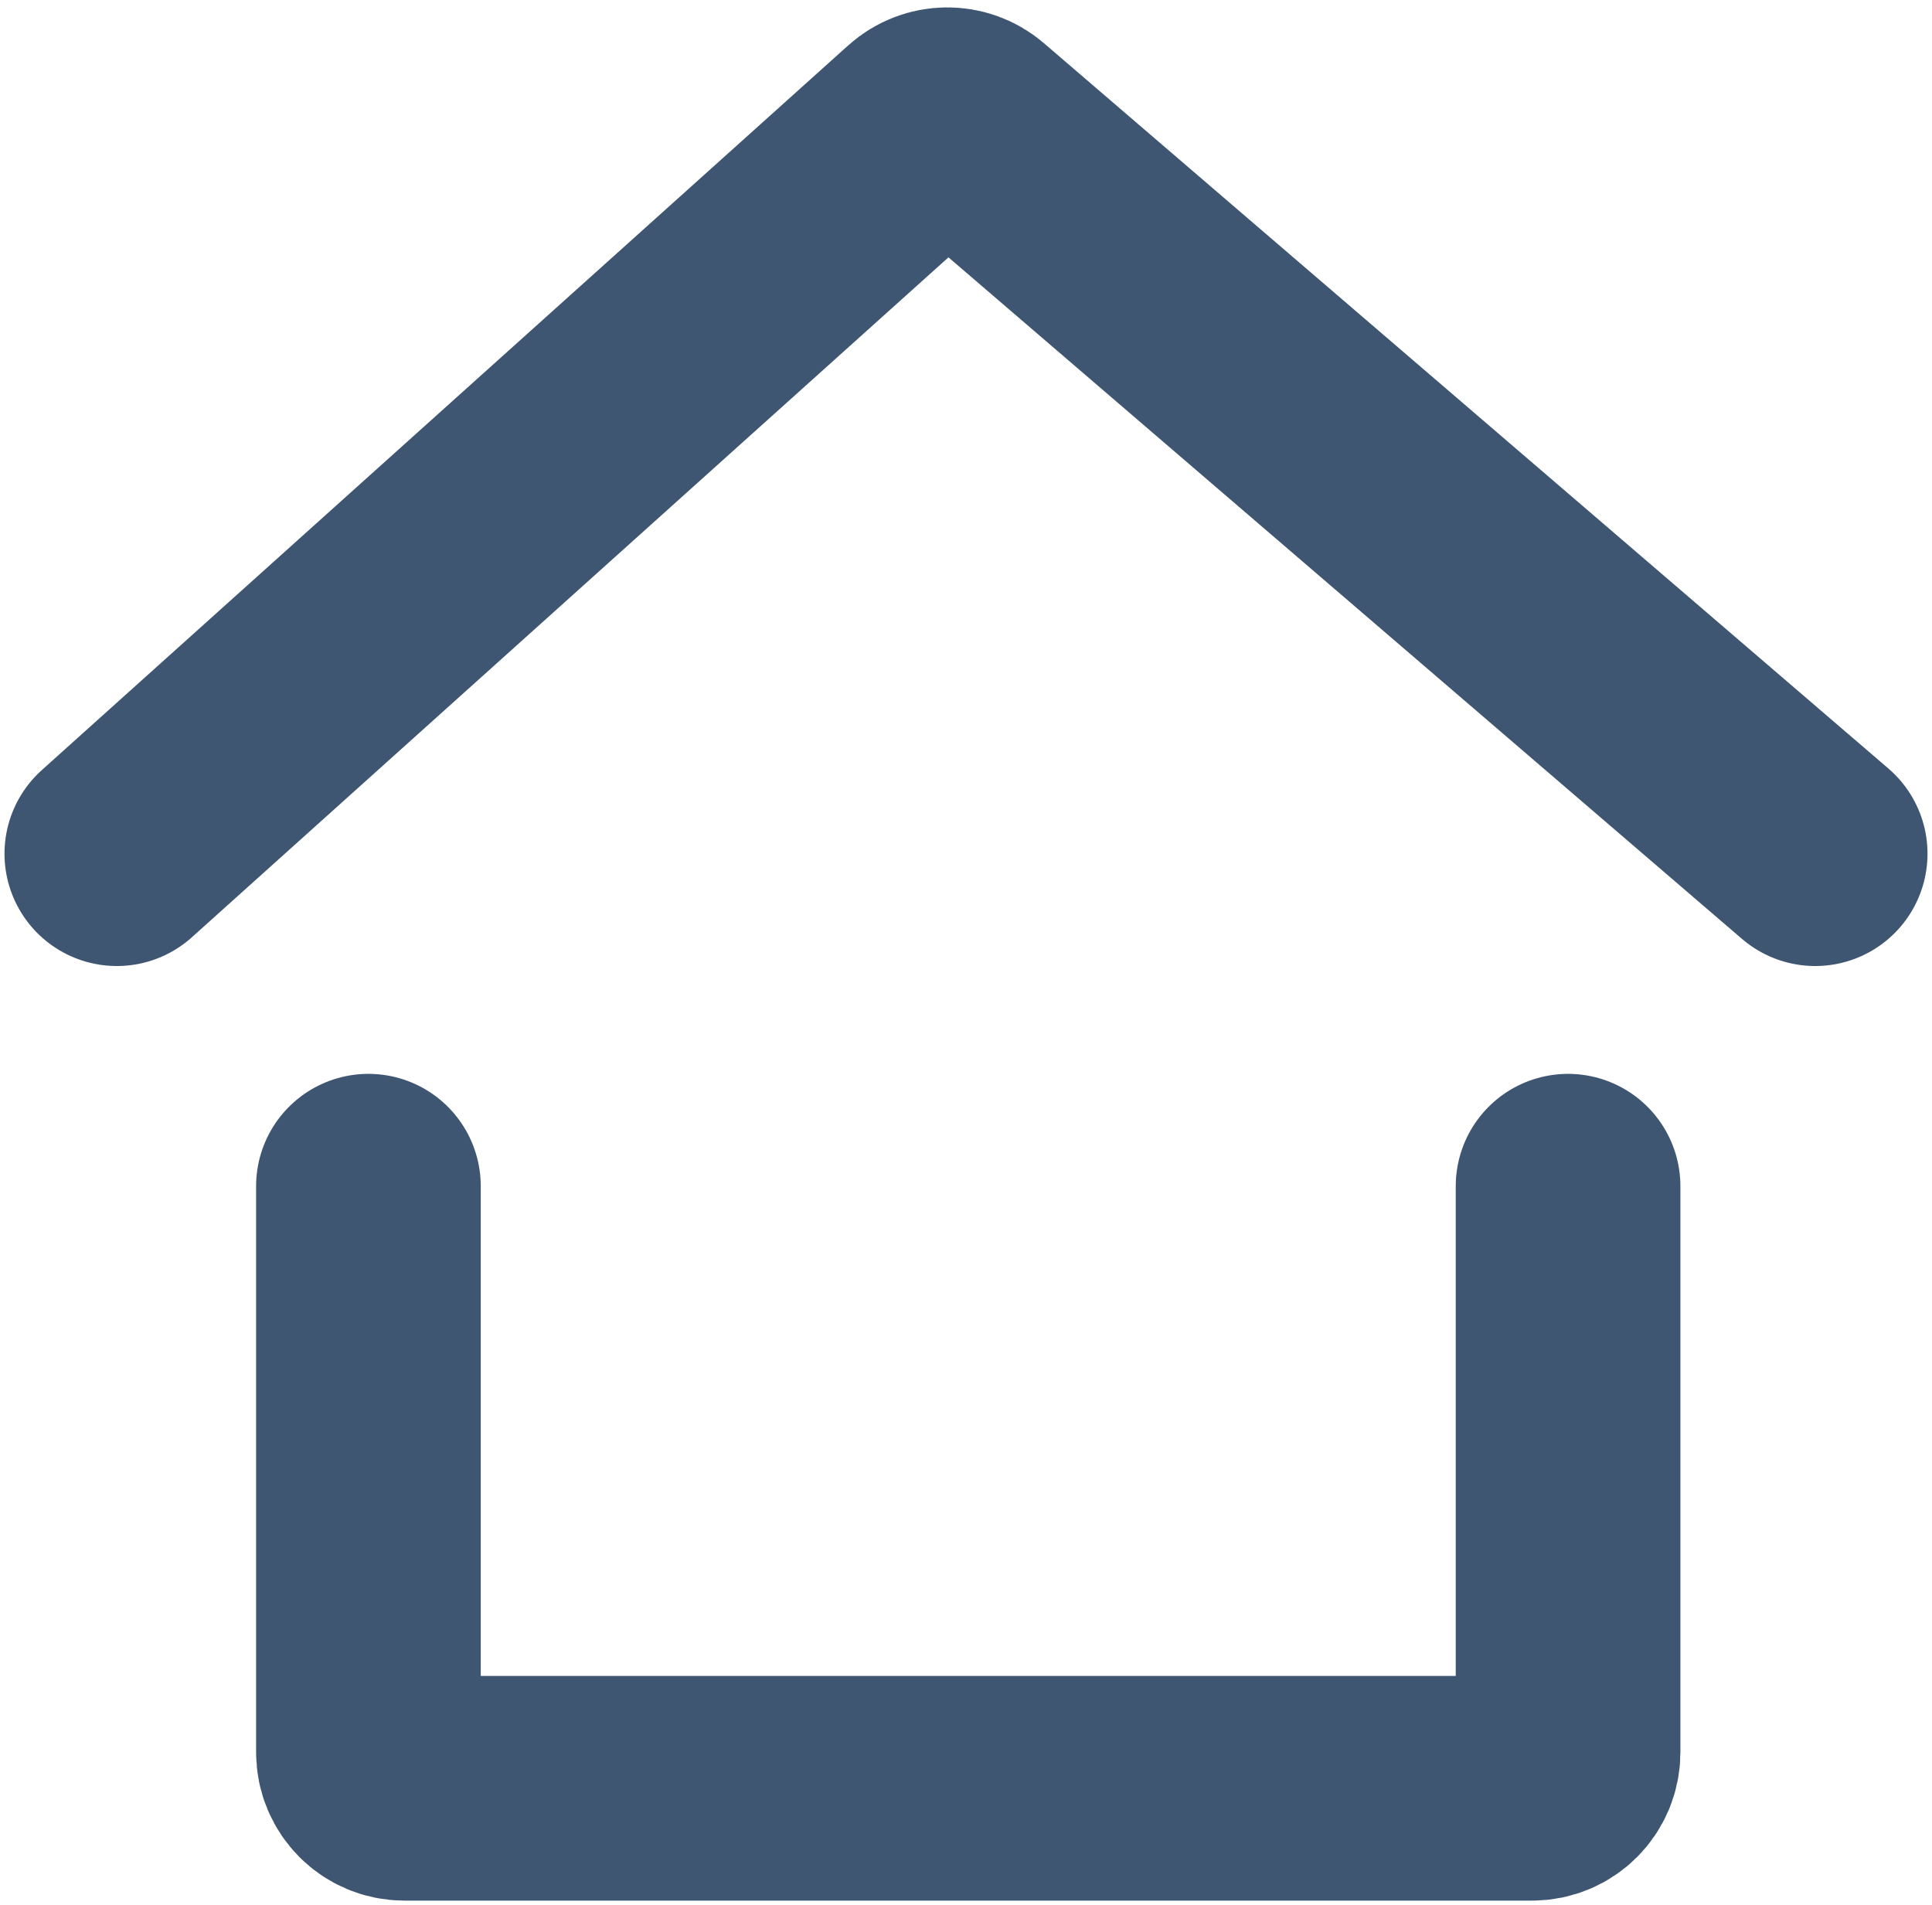 <?xml version="1.0" encoding="UTF-8"?> <svg xmlns="http://www.w3.org/2000/svg" width="215" height="212" viewBox="0 0 215 212" fill="none"><path d="M13 95L102.748 14.349C104.243 13.005 106.503 12.98 108.028 14.29L202 95" stroke="#3F5672" stroke-width="25" stroke-linecap="round" stroke-linejoin="round"></path><path d="M41 132V195C41 197.209 42.791 199 45 199H170.5C172.709 199 174.5 197.209 174.5 195V132" stroke="#3F5672" stroke-width="25" stroke-linecap="round" stroke-linejoin="round"></path></svg> 